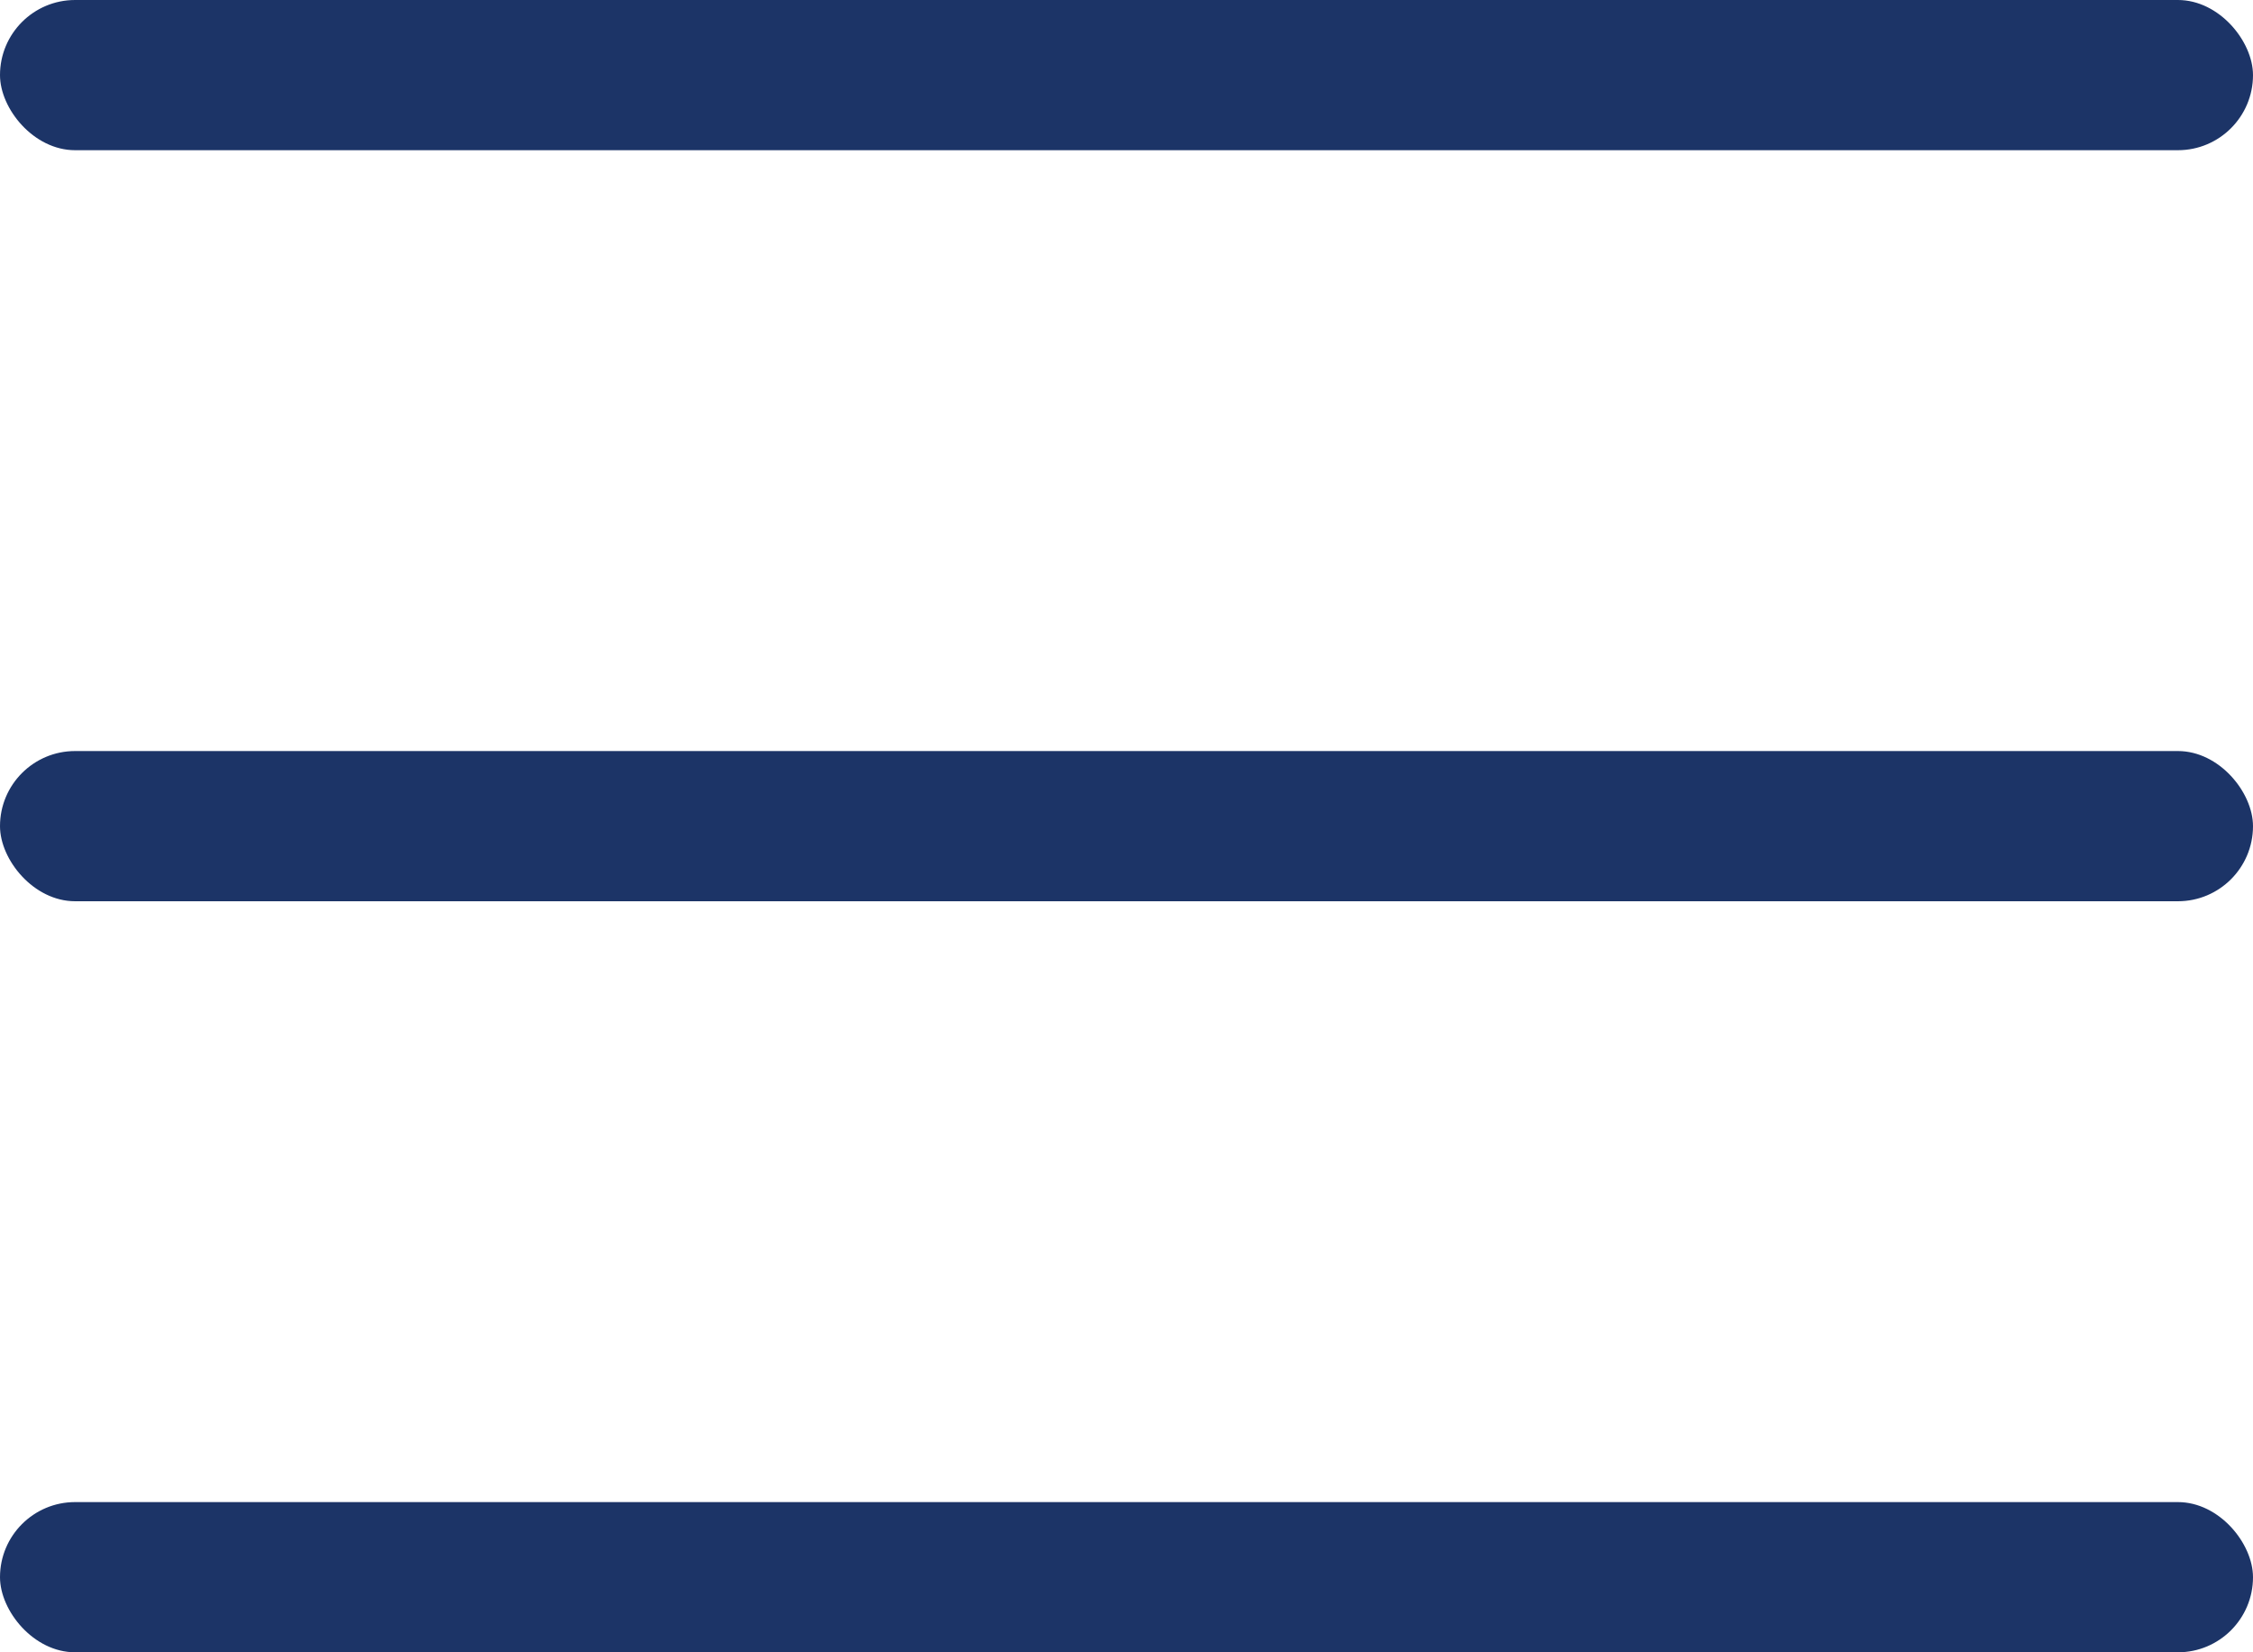<svg width="30" height="22" viewBox="0 0 30 22" fill="none" xmlns="http://www.w3.org/2000/svg">
<rect y="20" width="30" height="2" rx="1" fill="#1C3467"/>
<rect width="30" height="2" rx="1" fill="#1C3467"/>
<rect y="10" width="30" height="2" rx="1" fill="#1C3467"/>
</svg>
